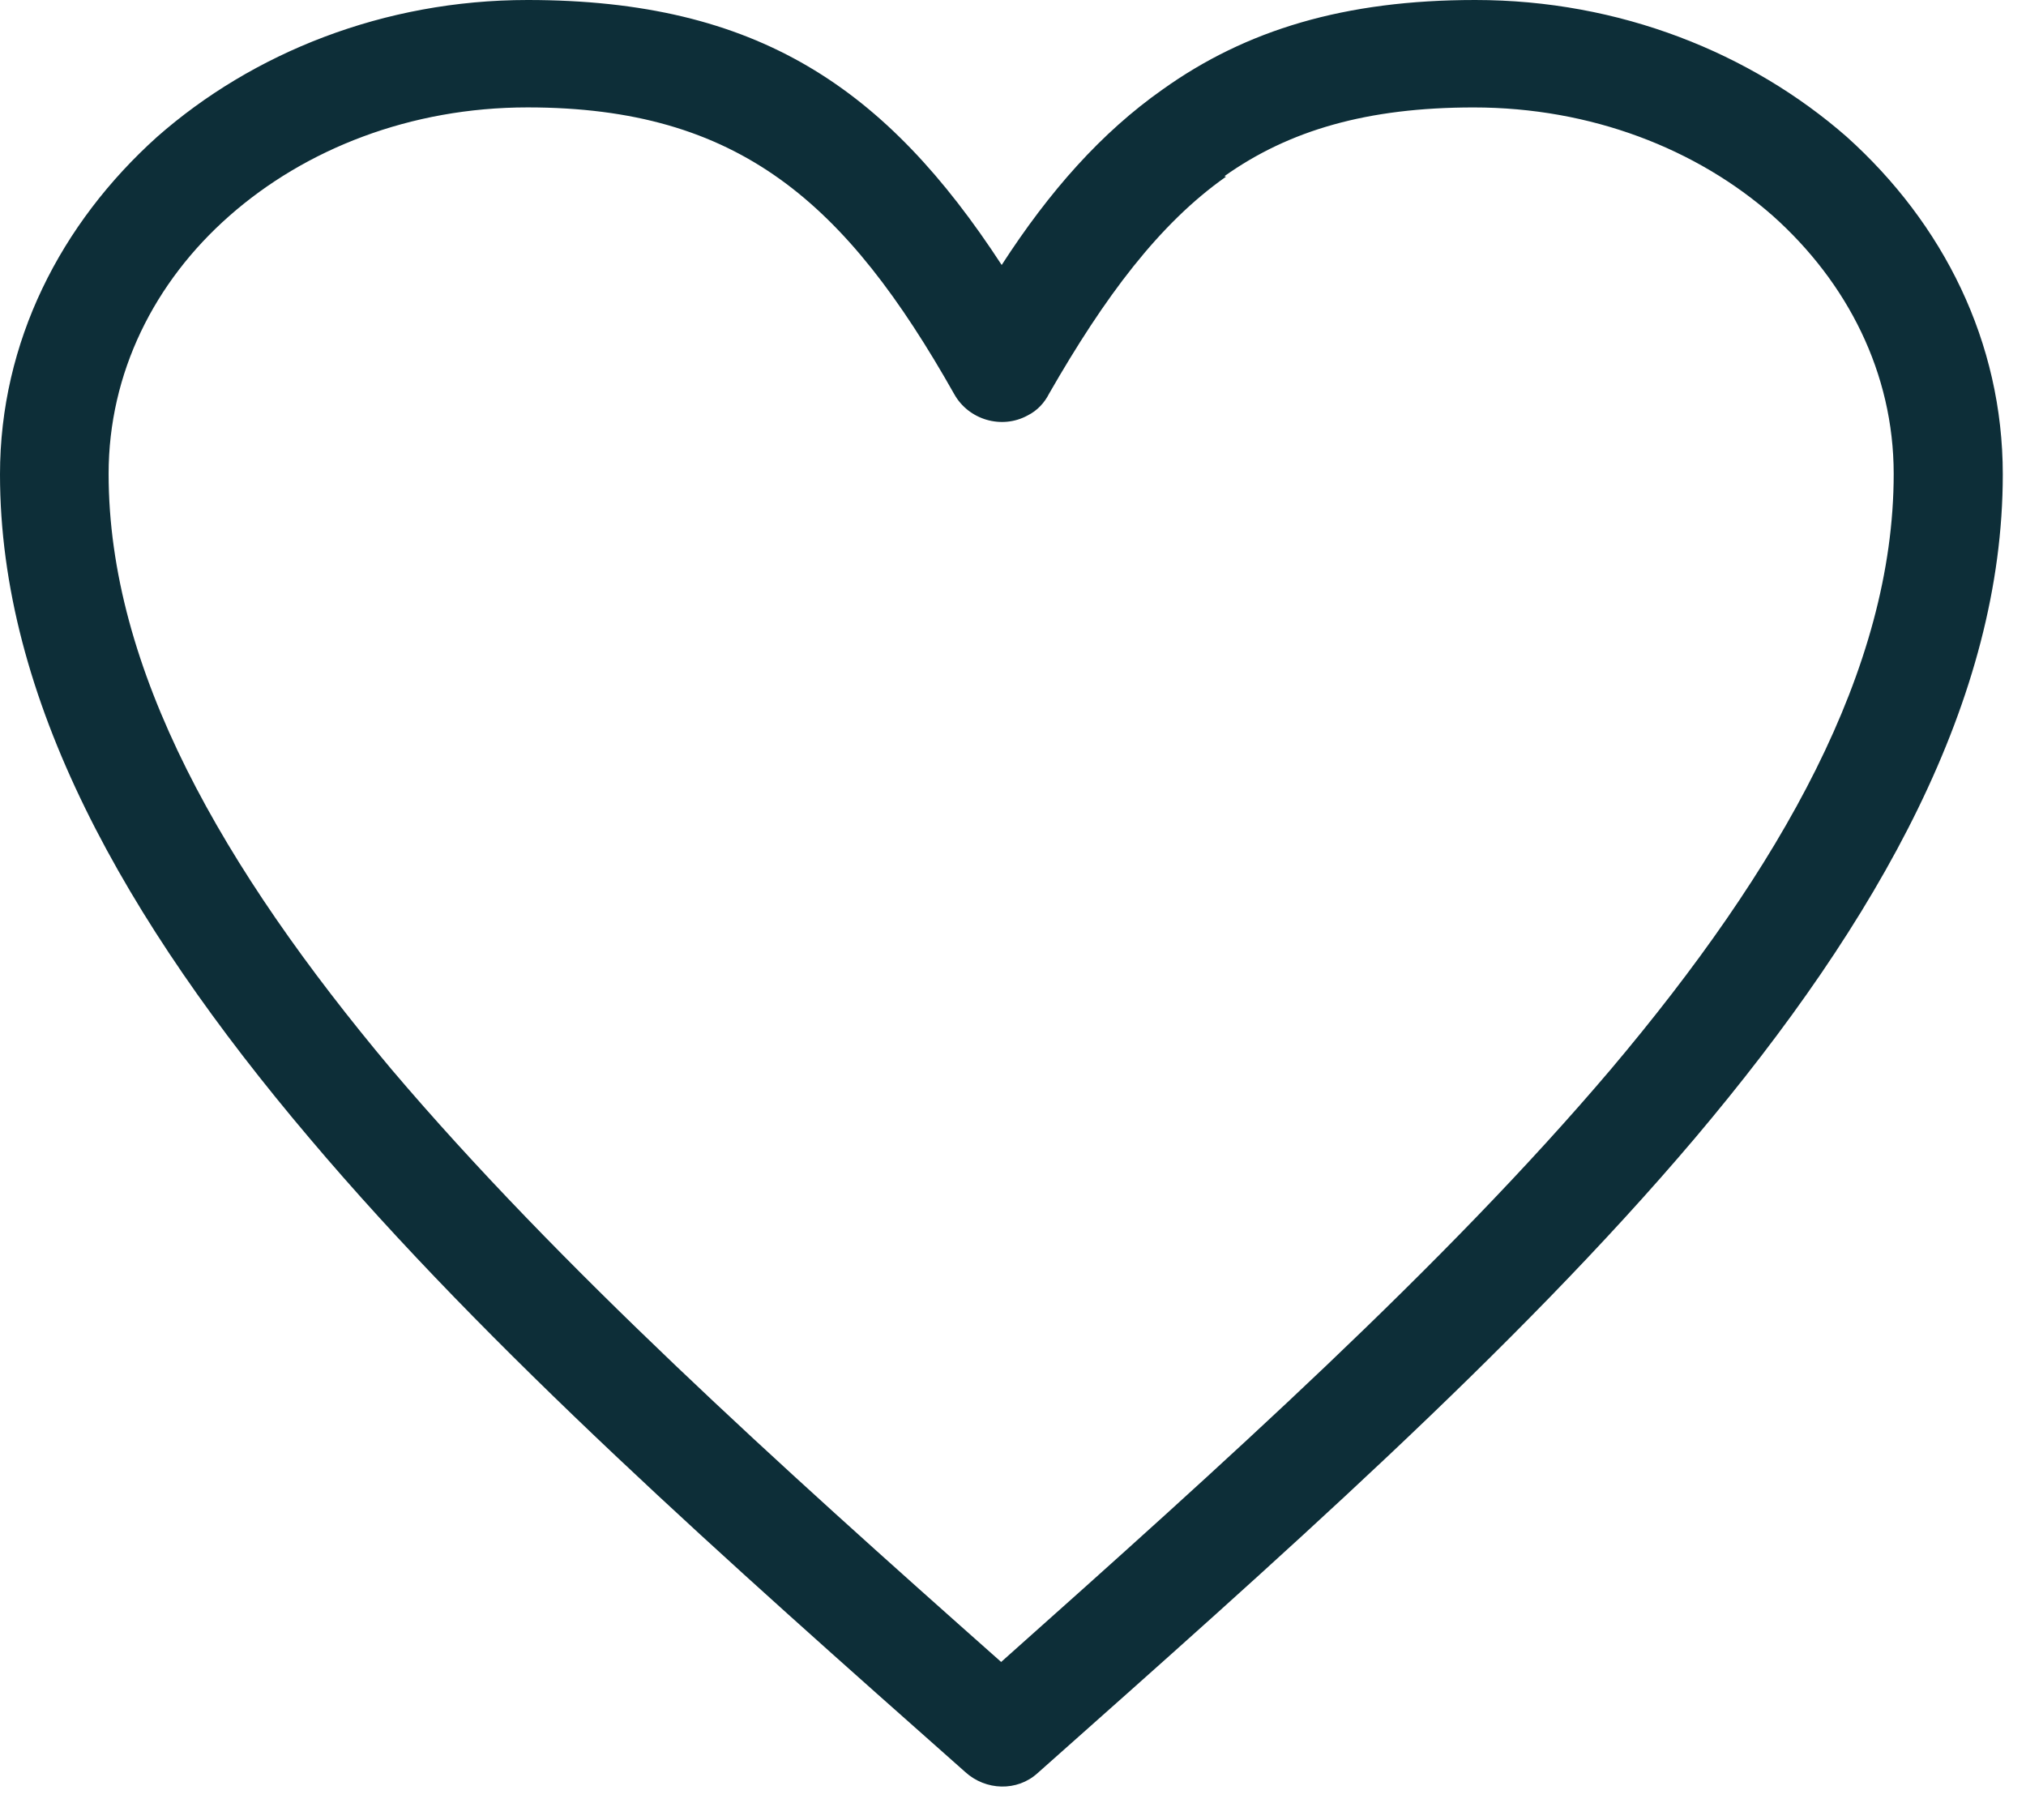 <svg xmlns="http://www.w3.org/2000/svg" width="59" height="53" fill="none" xmlns:v="https://vecta.io/nano"><path d="M29.17 7.718c1.397-2.16 2.906-3.859 4.688-5.113C36.282.873 39.156 0 42.961 0c4.206 0 8.027 1.54 10.82 3.986 2.809 2.525 4.543 5.971 4.543 9.83 0 6.527-3.58 12.958-8.974 19.342-5.234 6.177-12.201 12.323-19.136 18.484-.594.54-1.509.508-2.103-.032-6.935-6.146-13.887-12.291-19.104-18.469C3.612 26.774 0 20.342 0 13.816c0-3.859 1.766-7.305 4.575-9.83C7.353 1.54 11.174 0 15.364 0c6.711 0 10.451 2.573 13.807 7.718zm6.534-2.573c-1.943 1.366-3.532 3.494-5.153 6.32-.128.254-.337.492-.626.635-.755.413-1.718.127-2.135-.619-3.147-5.574-6.261-8.353-12.426-8.353-3.403 0-6.47 1.207-8.685 3.16C4.495 8.21 3.163 10.862 3.163 13.8c0 5.685 3.307 11.465 8.236 17.341 4.864 5.733 11.254 11.497 17.756 17.262 6.47-5.764 12.891-11.529 17.756-17.262 4.945-5.86 8.236-11.656 8.236-17.341 0-2.938-1.349-5.574-3.516-7.511-2.215-1.953-5.298-3.16-8.717-3.16-3.098 0-5.378.667-7.256 2.001l.048.016z" fill="#0d2e38"/></svg>
